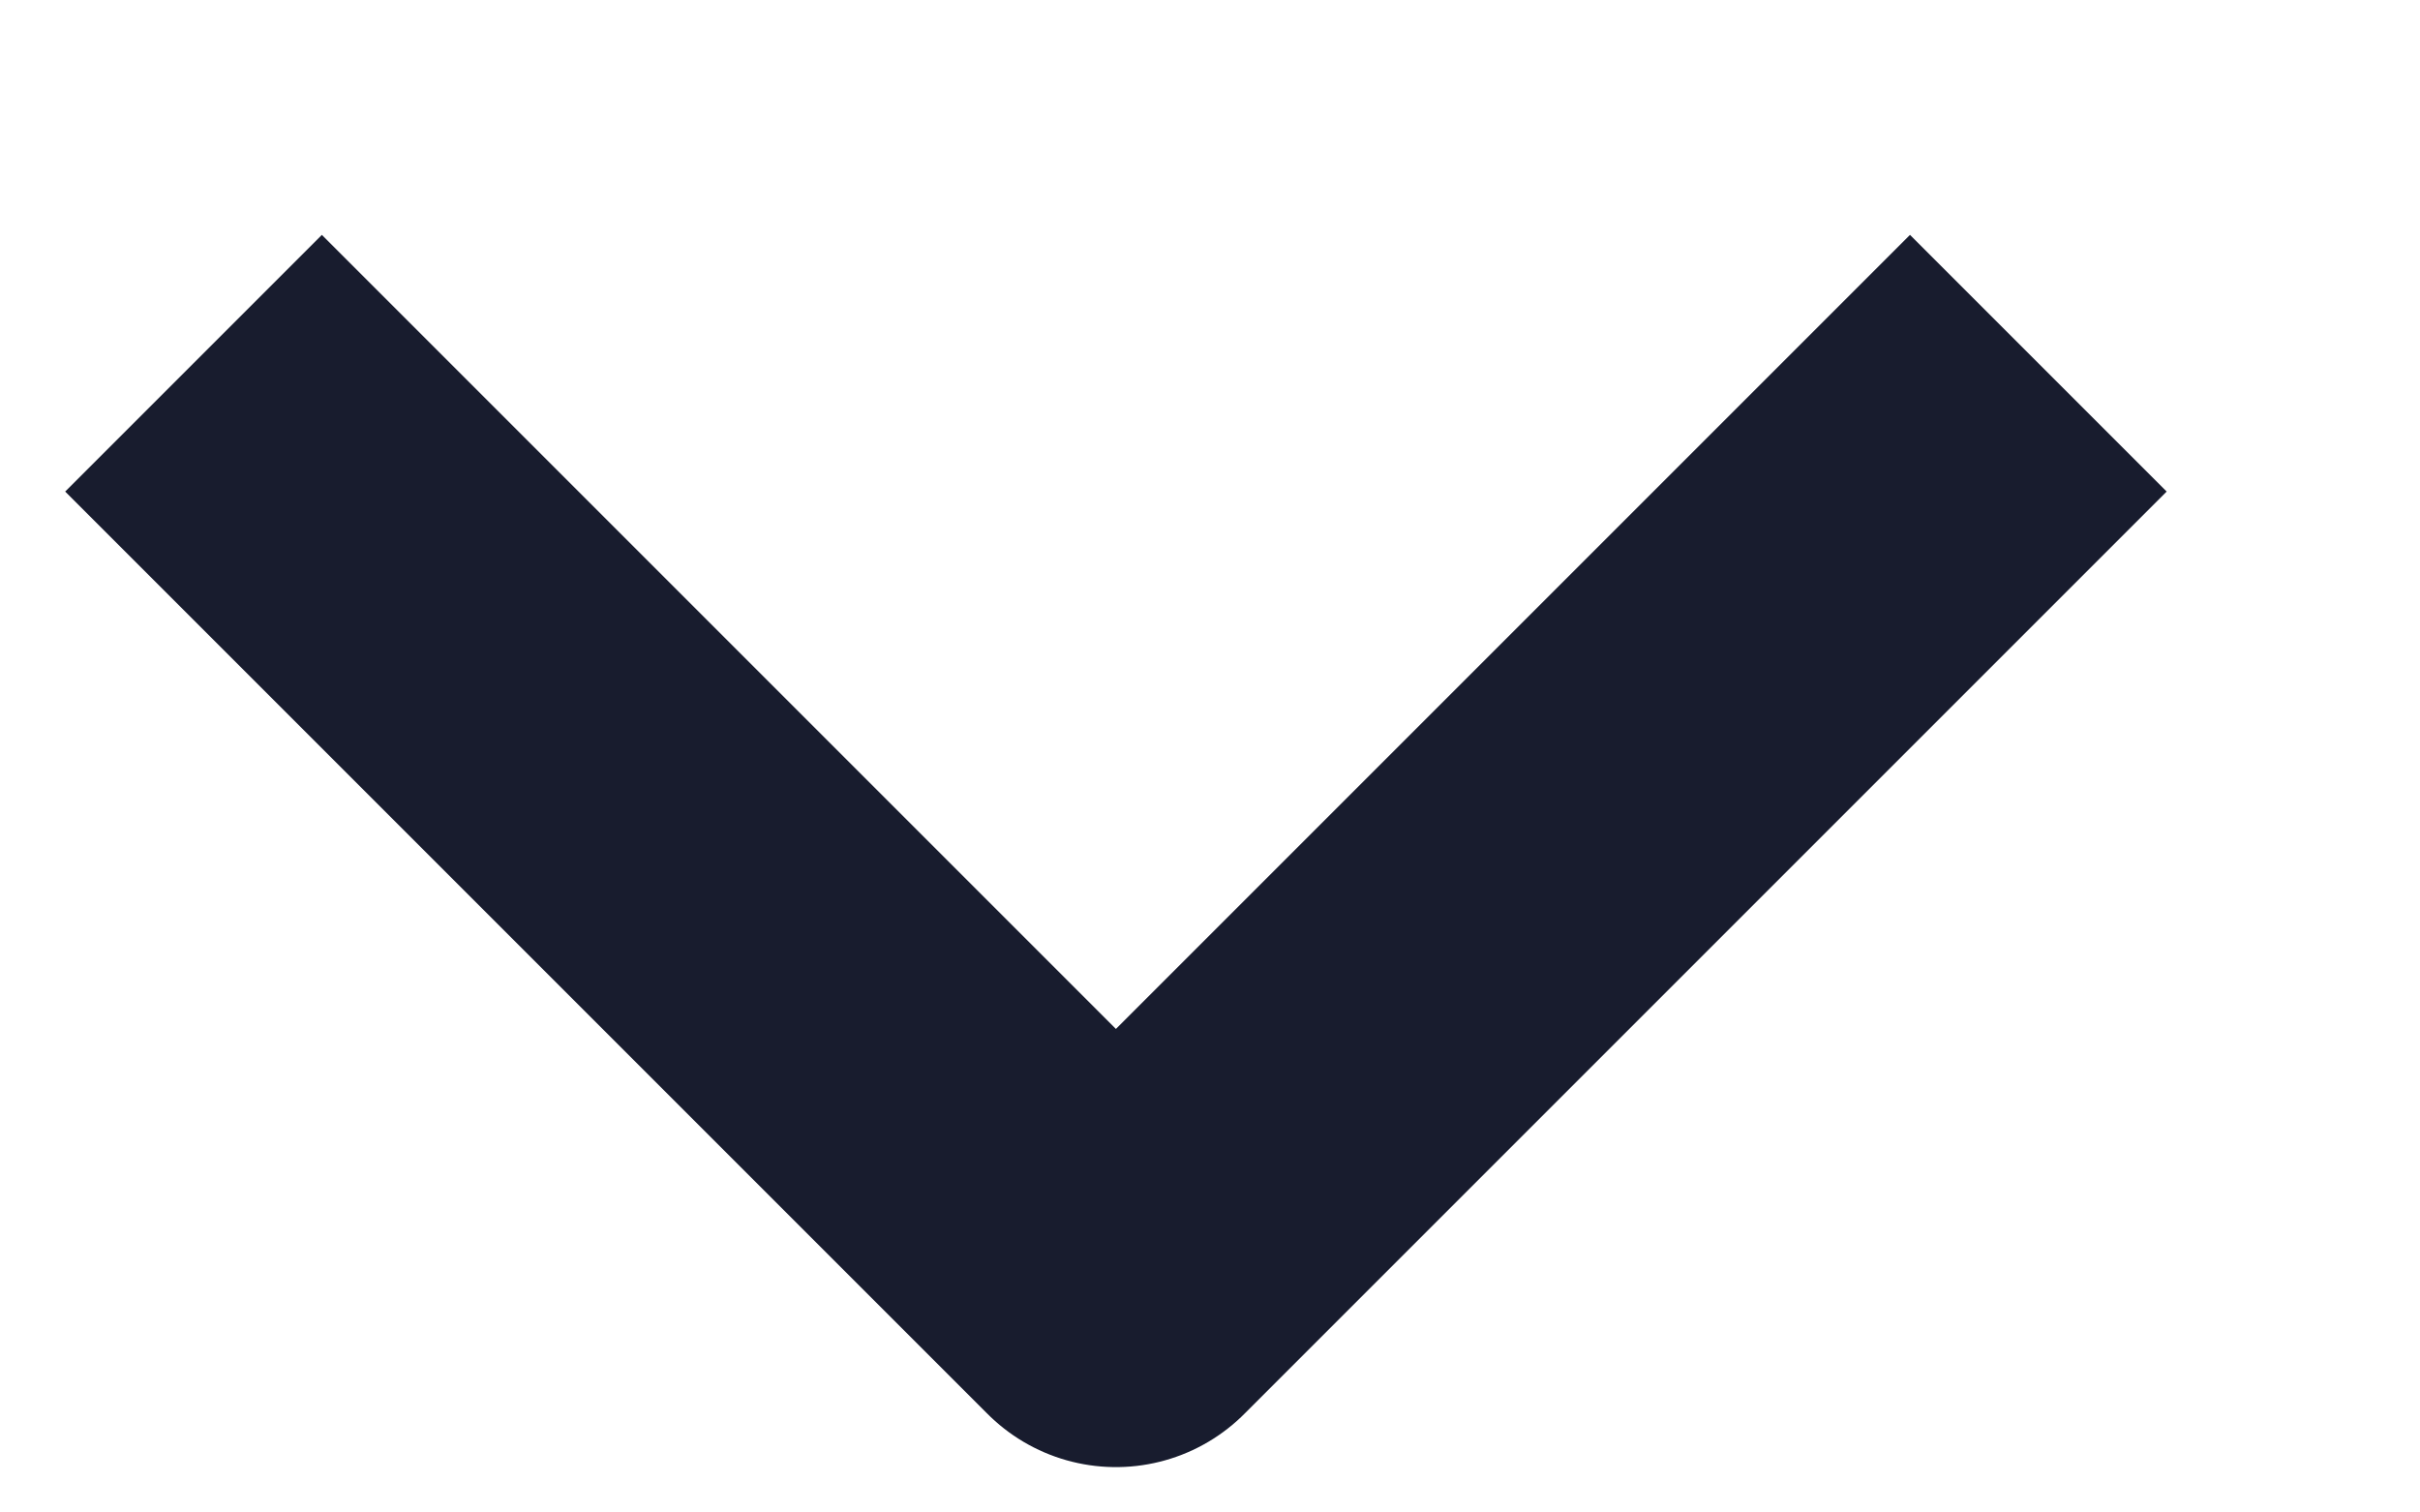 <svg width="8" height="5" viewBox="0 0 8 5" fill="none" xmlns="http://www.w3.org/2000/svg">
<path d="M1.064 1.625L3.689 4.25L6.314 1.625" stroke="#181C2E" stroke-width="1.2" stroke-linecap="square" stroke-linejoin="round"/>
</svg>
